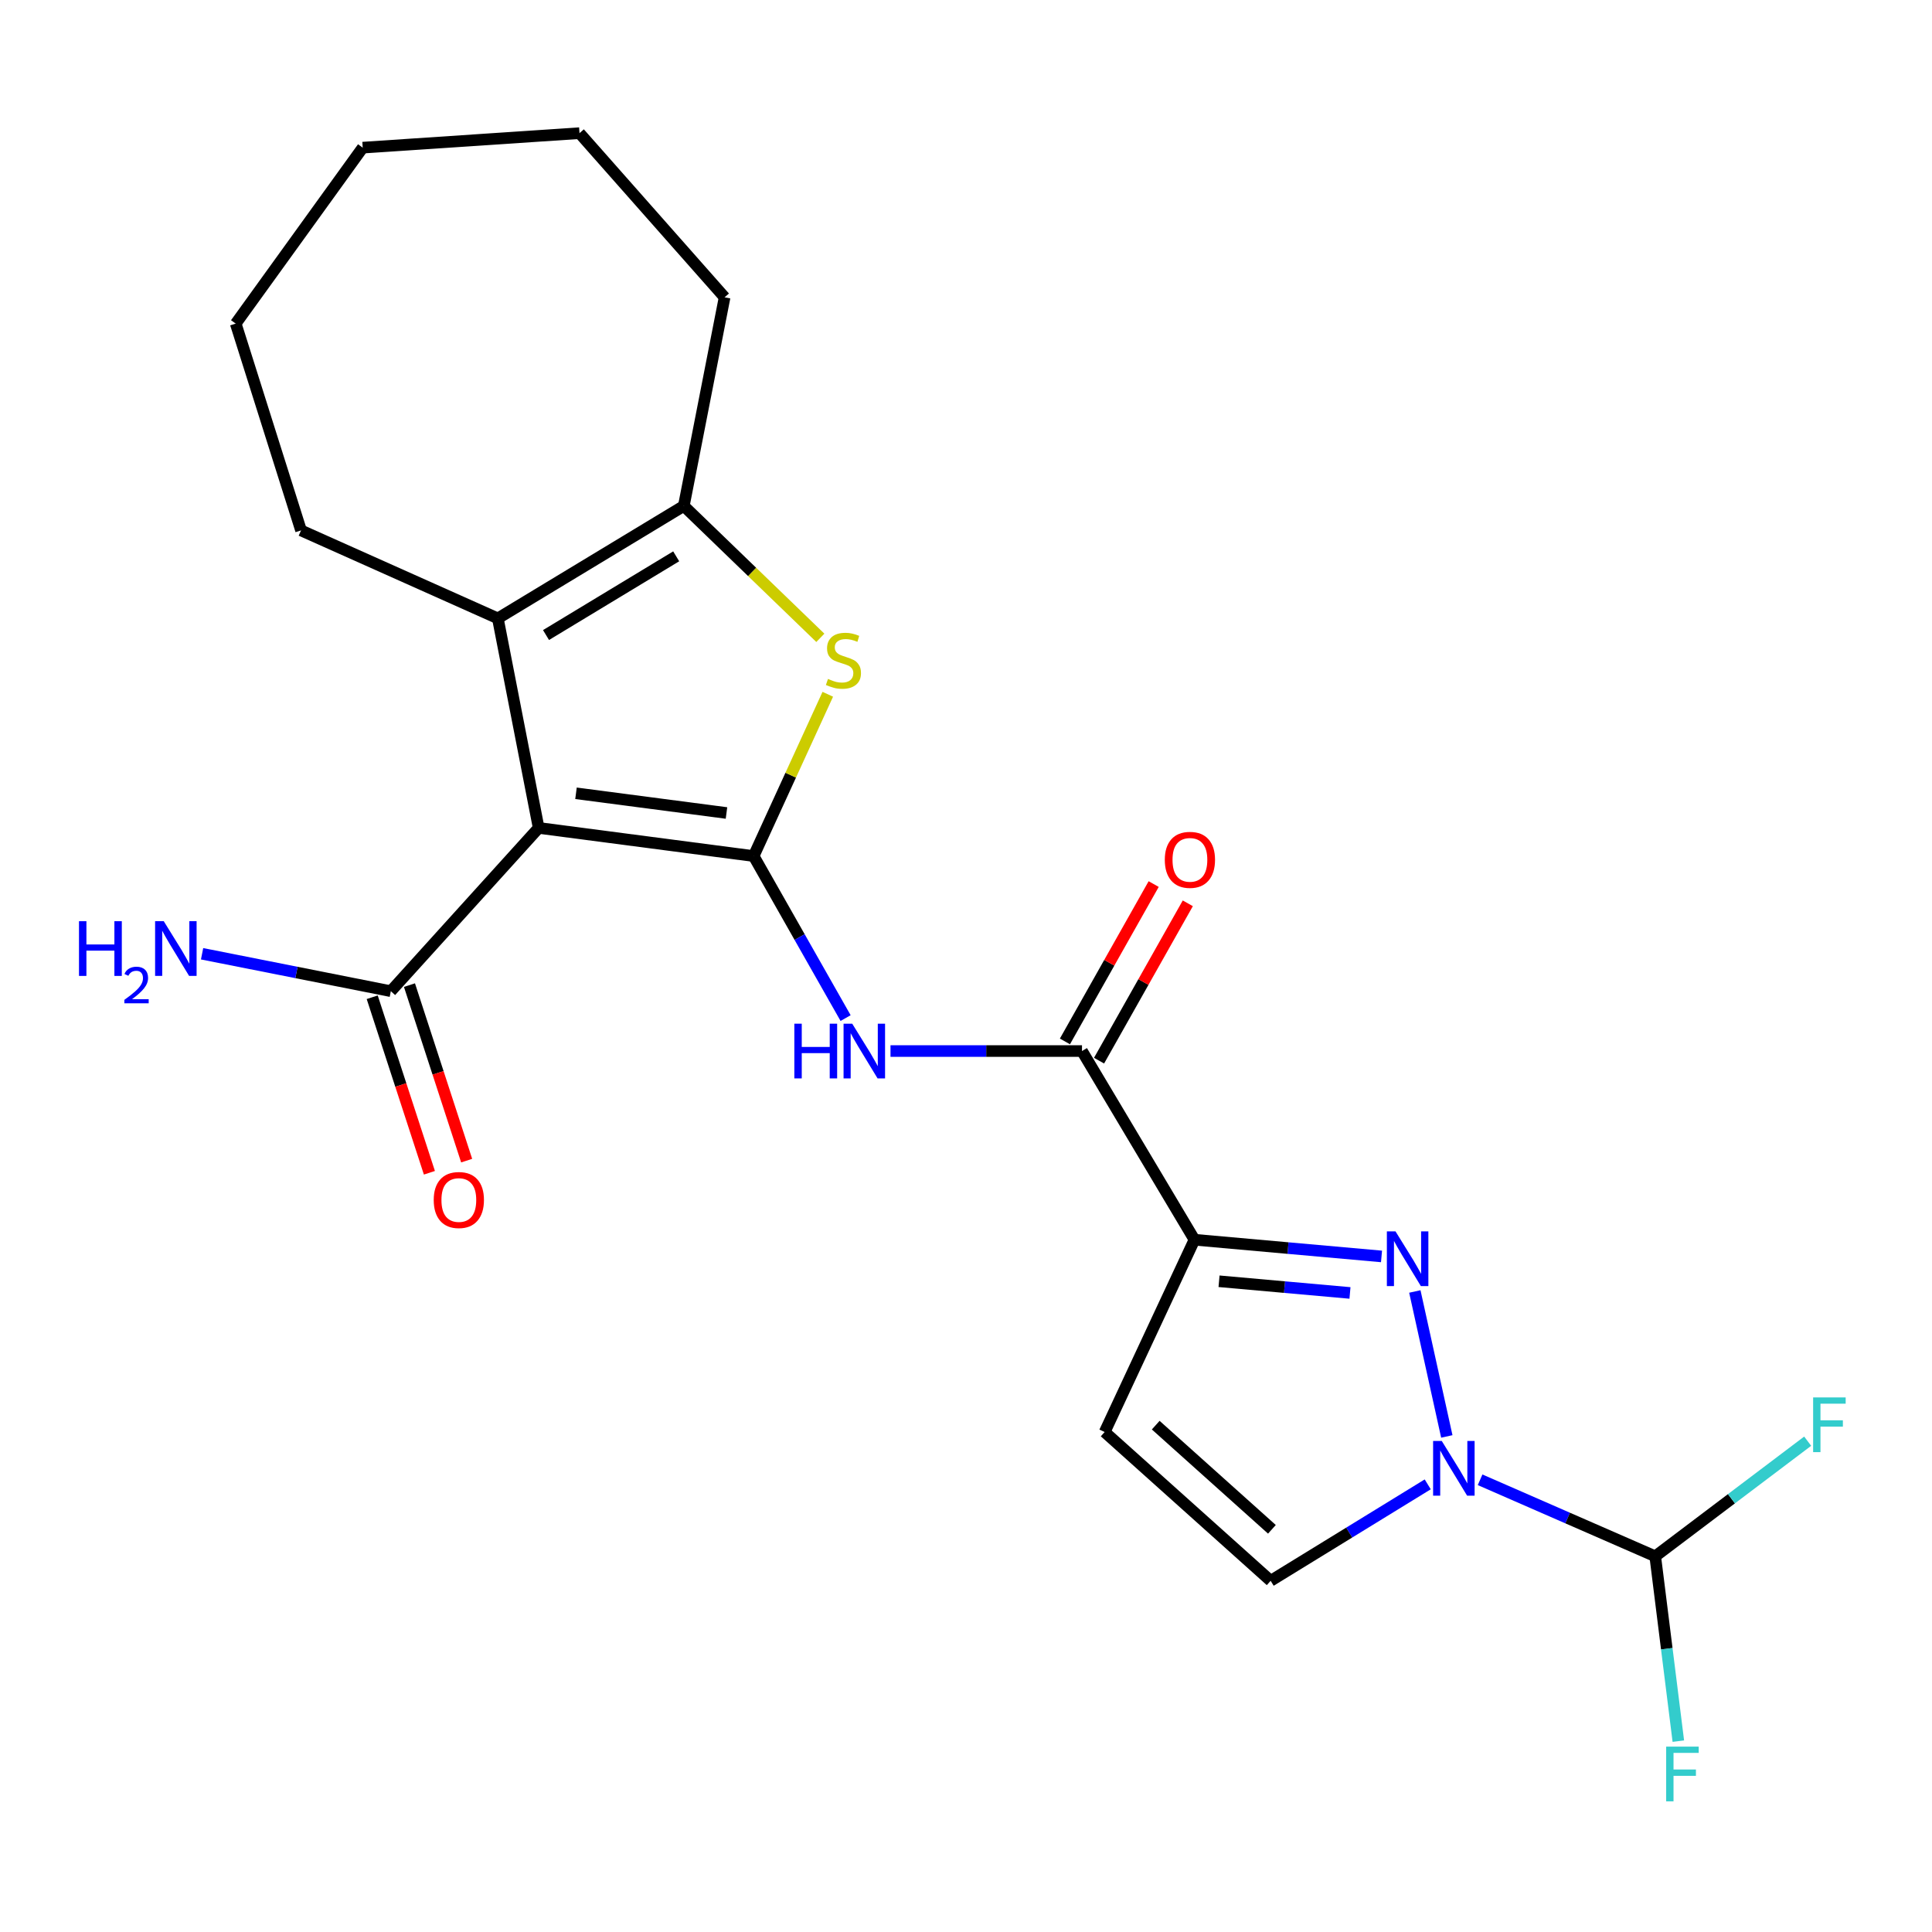 <?xml version='1.0' encoding='iso-8859-1'?>
<svg version='1.1' baseProfile='full'
              xmlns='http://www.w3.org/2000/svg'
                      xmlns:rdkit='http://www.rdkit.org/xml'
                      xmlns:xlink='http://www.w3.org/1999/xlink'
                  xml:space='preserve'
width='1000px' height='1000px' viewBox='0 0 1000 1000'>
<!-- END OF HEADER -->
<rect style='opacity:1.0;fill:#FFFFFF;stroke:none' width='1000' height='1000' x='0' y='0'> </rect>
<path class='bond-0' d='M 390.084,443.1 L 278.81,428.531' style='fill:none;fill-rule:evenodd;stroke:#000000;stroke-width:6px;stroke-linecap:butt;stroke-linejoin:miter;stroke-opacity:1' />
<path class='bond-0' d='M 376.025,420.805 L 298.134,410.607' style='fill:none;fill-rule:evenodd;stroke:#000000;stroke-width:6px;stroke-linecap:butt;stroke-linejoin:miter;stroke-opacity:1' />
<path class='bond-3' d='M 390.084,443.1 L 409.273,401.226' style='fill:none;fill-rule:evenodd;stroke:#000000;stroke-width:6px;stroke-linecap:butt;stroke-linejoin:miter;stroke-opacity:1' />
<path class='bond-3' d='M 409.273,401.226 L 428.463,359.353' style='fill:none;fill-rule:evenodd;stroke:#CCCC00;stroke-width:6px;stroke-linecap:butt;stroke-linejoin:miter;stroke-opacity:1' />
<path class='bond-6' d='M 390.084,443.1 L 413.883,485.029' style='fill:none;fill-rule:evenodd;stroke:#000000;stroke-width:6px;stroke-linecap:butt;stroke-linejoin:miter;stroke-opacity:1' />
<path class='bond-6' d='M 413.883,485.029 L 437.682,526.958' style='fill:none;fill-rule:evenodd;stroke:#0000FF;stroke-width:6px;stroke-linecap:butt;stroke-linejoin:miter;stroke-opacity:1' />
<path class='bond-5' d='M 278.81,428.531 L 257.684,320.074' style='fill:none;fill-rule:evenodd;stroke:#000000;stroke-width:6px;stroke-linecap:butt;stroke-linejoin:miter;stroke-opacity:1' />
<path class='bond-10' d='M 278.81,428.531 L 202.295,513.034' style='fill:none;fill-rule:evenodd;stroke:#000000;stroke-width:6px;stroke-linecap:butt;stroke-linejoin:miter;stroke-opacity:1' />
<path class='bond-1' d='M 715.072,650.324 L 666.663,646.003' style='fill:none;fill-rule:evenodd;stroke:#0000FF;stroke-width:6px;stroke-linecap:butt;stroke-linejoin:miter;stroke-opacity:1' />
<path class='bond-1' d='M 666.663,646.003 L 618.254,641.682' style='fill:none;fill-rule:evenodd;stroke:#000000;stroke-width:6px;stroke-linecap:butt;stroke-linejoin:miter;stroke-opacity:1' />
<path class='bond-1' d='M 698.746,669.228 L 664.86,666.203' style='fill:none;fill-rule:evenodd;stroke:#0000FF;stroke-width:6px;stroke-linecap:butt;stroke-linejoin:miter;stroke-opacity:1' />
<path class='bond-1' d='M 664.86,666.203 L 630.973,663.179' style='fill:none;fill-rule:evenodd;stroke:#000000;stroke-width:6px;stroke-linecap:butt;stroke-linejoin:miter;stroke-opacity:1' />
<path class='bond-4' d='M 732.318,668.466 L 748.871,743.495' style='fill:none;fill-rule:evenodd;stroke:#0000FF;stroke-width:6px;stroke-linecap:butt;stroke-linejoin:miter;stroke-opacity:1' />
<path class='bond-2' d='M 618.254,641.682 L 560.037,544.019' style='fill:none;fill-rule:evenodd;stroke:#000000;stroke-width:6px;stroke-linecap:butt;stroke-linejoin:miter;stroke-opacity:1' />
<path class='bond-9' d='M 618.254,641.682 L 571.777,741.204' style='fill:none;fill-rule:evenodd;stroke:#000000;stroke-width:6px;stroke-linecap:butt;stroke-linejoin:miter;stroke-opacity:1' />
<path class='bond-7' d='M 424.609,330.138 L 389.274,296.003' style='fill:none;fill-rule:evenodd;stroke:#CCCC00;stroke-width:6px;stroke-linecap:butt;stroke-linejoin:miter;stroke-opacity:1' />
<path class='bond-7' d='M 389.274,296.003 L 353.939,261.868' style='fill:none;fill-rule:evenodd;stroke:#000000;stroke-width:6px;stroke-linecap:butt;stroke-linejoin:miter;stroke-opacity:1' />
<path class='bond-12' d='M 766.096,765.933 L 811.42,785.736' style='fill:none;fill-rule:evenodd;stroke:#0000FF;stroke-width:6px;stroke-linecap:butt;stroke-linejoin:miter;stroke-opacity:1' />
<path class='bond-12' d='M 811.42,785.736 L 856.744,805.539' style='fill:none;fill-rule:evenodd;stroke:#000000;stroke-width:6px;stroke-linecap:butt;stroke-linejoin:miter;stroke-opacity:1' />
<path class='bond-24' d='M 738.991,768.301 L 698.34,793.264' style='fill:none;fill-rule:evenodd;stroke:#0000FF;stroke-width:6px;stroke-linecap:butt;stroke-linejoin:miter;stroke-opacity:1' />
<path class='bond-24' d='M 698.34,793.264 L 657.689,818.226' style='fill:none;fill-rule:evenodd;stroke:#000000;stroke-width:6px;stroke-linecap:butt;stroke-linejoin:miter;stroke-opacity:1' />
<path class='bond-18' d='M 257.684,320.074 L 155.818,274.544' style='fill:none;fill-rule:evenodd;stroke:#000000;stroke-width:6px;stroke-linecap:butt;stroke-linejoin:miter;stroke-opacity:1' />
<path class='bond-23' d='M 257.684,320.074 L 353.939,261.868' style='fill:none;fill-rule:evenodd;stroke:#000000;stroke-width:6px;stroke-linecap:butt;stroke-linejoin:miter;stroke-opacity:1' />
<path class='bond-23' d='M 282.617,328.698 L 349.995,287.954' style='fill:none;fill-rule:evenodd;stroke:#000000;stroke-width:6px;stroke-linecap:butt;stroke-linejoin:miter;stroke-opacity:1' />
<path class='bond-8' d='M 460.922,544.019 L 510.48,544.019' style='fill:none;fill-rule:evenodd;stroke:#0000FF;stroke-width:6px;stroke-linecap:butt;stroke-linejoin:miter;stroke-opacity:1' />
<path class='bond-8' d='M 510.48,544.019 L 560.037,544.019' style='fill:none;fill-rule:evenodd;stroke:#000000;stroke-width:6px;stroke-linecap:butt;stroke-linejoin:miter;stroke-opacity:1' />
<path class='bond-19' d='M 353.939,261.868 L 375.053,153.896' style='fill:none;fill-rule:evenodd;stroke:#000000;stroke-width:6px;stroke-linecap:butt;stroke-linejoin:miter;stroke-opacity:1' />
<path class='bond-13' d='M 568.869,549 L 591.836,508.277' style='fill:none;fill-rule:evenodd;stroke:#000000;stroke-width:6px;stroke-linecap:butt;stroke-linejoin:miter;stroke-opacity:1' />
<path class='bond-13' d='M 591.836,508.277 L 614.804,467.554' style='fill:none;fill-rule:evenodd;stroke:#FF0000;stroke-width:6px;stroke-linecap:butt;stroke-linejoin:miter;stroke-opacity:1' />
<path class='bond-13' d='M 551.204,539.038 L 574.171,498.314' style='fill:none;fill-rule:evenodd;stroke:#000000;stroke-width:6px;stroke-linecap:butt;stroke-linejoin:miter;stroke-opacity:1' />
<path class='bond-13' d='M 574.171,498.314 L 597.139,457.591' style='fill:none;fill-rule:evenodd;stroke:#FF0000;stroke-width:6px;stroke-linecap:butt;stroke-linejoin:miter;stroke-opacity:1' />
<path class='bond-11' d='M 571.777,741.204 L 657.689,818.226' style='fill:none;fill-rule:evenodd;stroke:#000000;stroke-width:6px;stroke-linecap:butt;stroke-linejoin:miter;stroke-opacity:1' />
<path class='bond-11' d='M 598.202,737.657 L 658.34,791.572' style='fill:none;fill-rule:evenodd;stroke:#000000;stroke-width:6px;stroke-linecap:butt;stroke-linejoin:miter;stroke-opacity:1' />
<path class='bond-14' d='M 192.654,516.176 L 207.457,561.6' style='fill:none;fill-rule:evenodd;stroke:#000000;stroke-width:6px;stroke-linecap:butt;stroke-linejoin:miter;stroke-opacity:1' />
<path class='bond-14' d='M 207.457,561.6 L 222.26,607.023' style='fill:none;fill-rule:evenodd;stroke:#FF0000;stroke-width:6px;stroke-linecap:butt;stroke-linejoin:miter;stroke-opacity:1' />
<path class='bond-14' d='M 211.936,509.892 L 226.739,555.316' style='fill:none;fill-rule:evenodd;stroke:#000000;stroke-width:6px;stroke-linecap:butt;stroke-linejoin:miter;stroke-opacity:1' />
<path class='bond-14' d='M 226.739,555.316 L 241.542,600.739' style='fill:none;fill-rule:evenodd;stroke:#FF0000;stroke-width:6px;stroke-linecap:butt;stroke-linejoin:miter;stroke-opacity:1' />
<path class='bond-15' d='M 202.295,513.034 L 153.446,503.35' style='fill:none;fill-rule:evenodd;stroke:#000000;stroke-width:6px;stroke-linecap:butt;stroke-linejoin:miter;stroke-opacity:1' />
<path class='bond-15' d='M 153.446,503.35 L 104.597,493.665' style='fill:none;fill-rule:evenodd;stroke:#0000FF;stroke-width:6px;stroke-linecap:butt;stroke-linejoin:miter;stroke-opacity:1' />
<path class='bond-16' d='M 856.744,805.539 L 862.724,853.376' style='fill:none;fill-rule:evenodd;stroke:#000000;stroke-width:6px;stroke-linecap:butt;stroke-linejoin:miter;stroke-opacity:1' />
<path class='bond-16' d='M 862.724,853.376 L 868.703,901.212' style='fill:none;fill-rule:evenodd;stroke:#33CCCC;stroke-width:6px;stroke-linecap:butt;stroke-linejoin:miter;stroke-opacity:1' />
<path class='bond-17' d='M 856.744,805.539 L 896.196,775.747' style='fill:none;fill-rule:evenodd;stroke:#000000;stroke-width:6px;stroke-linecap:butt;stroke-linejoin:miter;stroke-opacity:1' />
<path class='bond-17' d='M 896.196,775.747 L 935.648,745.955' style='fill:none;fill-rule:evenodd;stroke:#33CCCC;stroke-width:6px;stroke-linecap:butt;stroke-linejoin:miter;stroke-opacity:1' />
<path class='bond-20' d='M 155.818,274.544 L 122.006,167.495' style='fill:none;fill-rule:evenodd;stroke:#000000;stroke-width:6px;stroke-linecap:butt;stroke-linejoin:miter;stroke-opacity:1' />
<path class='bond-21' d='M 375.053,153.896 L 299.947,68.919' style='fill:none;fill-rule:evenodd;stroke:#000000;stroke-width:6px;stroke-linecap:butt;stroke-linejoin:miter;stroke-opacity:1' />
<path class='bond-25' d='M 122.006,167.495 L 187.738,76.423' style='fill:none;fill-rule:evenodd;stroke:#000000;stroke-width:6px;stroke-linecap:butt;stroke-linejoin:miter;stroke-opacity:1' />
<path class='bond-22' d='M 299.947,68.919 L 187.738,76.423' style='fill:none;fill-rule:evenodd;stroke:#000000;stroke-width:6px;stroke-linecap:butt;stroke-linejoin:miter;stroke-opacity:1' />
<path  class='atom-2' d='M 722.321 637.37
L 731.601 652.37
Q 732.521 653.85, 734.001 656.53
Q 735.481 659.21, 735.561 659.37
L 735.561 637.37
L 739.321 637.37
L 739.321 665.69
L 735.441 665.69
L 725.481 649.29
Q 724.321 647.37, 723.081 645.17
Q 721.881 642.97, 721.521 642.29
L 721.521 665.69
L 717.841 665.69
L 717.841 637.37
L 722.321 637.37
' fill='#0000FF'/>
<path  class='atom-4' d='M 428.561 351.404
Q 428.881 351.524, 430.201 352.084
Q 431.521 352.644, 432.961 353.004
Q 434.441 353.324, 435.881 353.324
Q 438.561 353.324, 440.121 352.044
Q 441.681 350.724, 441.681 348.444
Q 441.681 346.884, 440.881 345.924
Q 440.121 344.964, 438.921 344.444
Q 437.721 343.924, 435.721 343.324
Q 433.201 342.564, 431.681 341.844
Q 430.201 341.124, 429.121 339.604
Q 428.081 338.084, 428.081 335.524
Q 428.081 331.964, 430.481 329.764
Q 432.921 327.564, 437.721 327.564
Q 441.001 327.564, 444.721 329.124
L 443.801 332.204
Q 440.401 330.804, 437.841 330.804
Q 435.081 330.804, 433.561 331.964
Q 432.041 333.084, 432.081 335.044
Q 432.081 336.564, 432.841 337.484
Q 433.641 338.404, 434.761 338.924
Q 435.921 339.444, 437.841 340.044
Q 440.401 340.844, 441.921 341.644
Q 443.441 342.444, 444.521 344.084
Q 445.641 345.684, 445.641 348.444
Q 445.641 352.364, 443.001 354.484
Q 440.401 356.564, 436.041 356.564
Q 433.521 356.564, 431.601 356.004
Q 429.721 355.484, 427.481 354.564
L 428.561 351.404
' fill='#CCCC00'/>
<path  class='atom-5' d='M 746.252 745.838
L 755.532 760.838
Q 756.452 762.318, 757.932 764.998
Q 759.412 767.678, 759.492 767.838
L 759.492 745.838
L 763.252 745.838
L 763.252 774.158
L 759.372 774.158
L 749.412 757.758
Q 748.252 755.838, 747.012 753.638
Q 745.812 751.438, 745.452 750.758
L 745.452 774.158
L 741.772 774.158
L 741.772 745.838
L 746.252 745.838
' fill='#0000FF'/>
<path  class='atom-7' d='M 411.146 529.859
L 414.986 529.859
L 414.986 541.899
L 429.466 541.899
L 429.466 529.859
L 433.306 529.859
L 433.306 558.179
L 429.466 558.179
L 429.466 545.099
L 414.986 545.099
L 414.986 558.179
L 411.146 558.179
L 411.146 529.859
' fill='#0000FF'/>
<path  class='atom-7' d='M 441.106 529.859
L 450.386 544.859
Q 451.306 546.339, 452.786 549.019
Q 454.266 551.699, 454.346 551.859
L 454.346 529.859
L 458.106 529.859
L 458.106 558.179
L 454.226 558.179
L 444.266 541.779
Q 443.106 539.859, 441.866 537.659
Q 440.666 535.459, 440.306 534.779
L 440.306 558.179
L 436.626 558.179
L 436.626 529.859
L 441.106 529.859
' fill='#0000FF'/>
<path  class='atom-14' d='M 602.899 445.05
Q 602.899 438.25, 606.259 434.45
Q 609.619 430.65, 615.899 430.65
Q 622.179 430.65, 625.539 434.45
Q 628.899 438.25, 628.899 445.05
Q 628.899 451.93, 625.499 455.85
Q 622.099 459.73, 615.899 459.73
Q 609.659 459.73, 606.259 455.85
Q 602.899 451.97, 602.899 445.05
M 615.899 456.53
Q 620.219 456.53, 622.539 453.65
Q 624.899 450.73, 624.899 445.05
Q 624.899 439.49, 622.539 436.69
Q 620.219 433.85, 615.899 433.85
Q 611.579 433.85, 609.219 436.65
Q 606.899 439.45, 606.899 445.05
Q 606.899 450.77, 609.219 453.65
Q 611.579 456.53, 615.899 456.53
' fill='#FF0000'/>
<path  class='atom-15' d='M 224.493 621.121
Q 224.493 614.321, 227.853 610.521
Q 231.213 606.721, 237.493 606.721
Q 243.773 606.721, 247.133 610.521
Q 250.493 614.321, 250.493 621.121
Q 250.493 628.001, 247.093 631.921
Q 243.693 635.801, 237.493 635.801
Q 231.253 635.801, 227.853 631.921
Q 224.493 628.041, 224.493 621.121
M 237.493 632.601
Q 241.813 632.601, 244.133 629.721
Q 246.493 626.801, 246.493 621.121
Q 246.493 615.561, 244.133 612.761
Q 241.813 609.921, 237.493 609.921
Q 233.173 609.921, 230.813 612.721
Q 228.493 615.521, 228.493 621.121
Q 228.493 626.841, 230.813 629.721
Q 233.173 632.601, 237.493 632.601
' fill='#FF0000'/>
<path  class='atom-16' d='M 40.888 476.813
L 44.728 476.813
L 44.728 488.853
L 59.208 488.853
L 59.208 476.813
L 63.048 476.813
L 63.048 505.133
L 59.208 505.133
L 59.208 492.053
L 44.728 492.053
L 44.728 505.133
L 40.888 505.133
L 40.888 476.813
' fill='#0000FF'/>
<path  class='atom-16' d='M 64.421 504.14
Q 65.108 502.371, 66.744 501.394
Q 68.381 500.391, 70.652 500.391
Q 73.476 500.391, 75.06 501.922
Q 76.644 503.453, 76.644 506.173
Q 76.644 508.945, 74.585 511.532
Q 72.552 514.119, 68.328 517.181
L 76.961 517.181
L 76.961 519.293
L 64.368 519.293
L 64.368 517.525
Q 67.853 515.043, 69.912 513.195
Q 71.998 511.347, 73.001 509.684
Q 74.004 508.021, 74.004 506.305
Q 74.004 504.509, 73.107 503.506
Q 72.209 502.503, 70.652 502.503
Q 69.147 502.503, 68.144 503.11
Q 67.14 503.717, 66.428 505.064
L 64.421 504.14
' fill='#0000FF'/>
<path  class='atom-16' d='M 84.761 476.813
L 94.041 491.813
Q 94.961 493.293, 96.441 495.973
Q 97.921 498.653, 98.001 498.813
L 98.001 476.813
L 101.761 476.813
L 101.761 505.133
L 97.881 505.133
L 87.921 488.733
Q 86.761 486.813, 85.521 484.613
Q 84.321 482.413, 83.961 481.733
L 83.961 505.133
L 80.281 505.133
L 80.281 476.813
L 84.761 476.813
' fill='#0000FF'/>
<path  class='atom-17' d='M 862.408 904.05
L 879.248 904.05
L 879.248 907.29
L 866.208 907.29
L 866.208 915.89
L 877.808 915.89
L 877.808 919.17
L 866.208 919.17
L 866.208 932.37
L 862.408 932.37
L 862.408 904.05
' fill='#33CCCC'/>
<path  class='atom-18' d='M 938.472 723.304
L 955.312 723.304
L 955.312 726.544
L 942.272 726.544
L 942.272 735.144
L 953.872 735.144
L 953.872 738.424
L 942.272 738.424
L 942.272 751.624
L 938.472 751.624
L 938.472 723.304
' fill='#33CCCC'/>
</svg>

